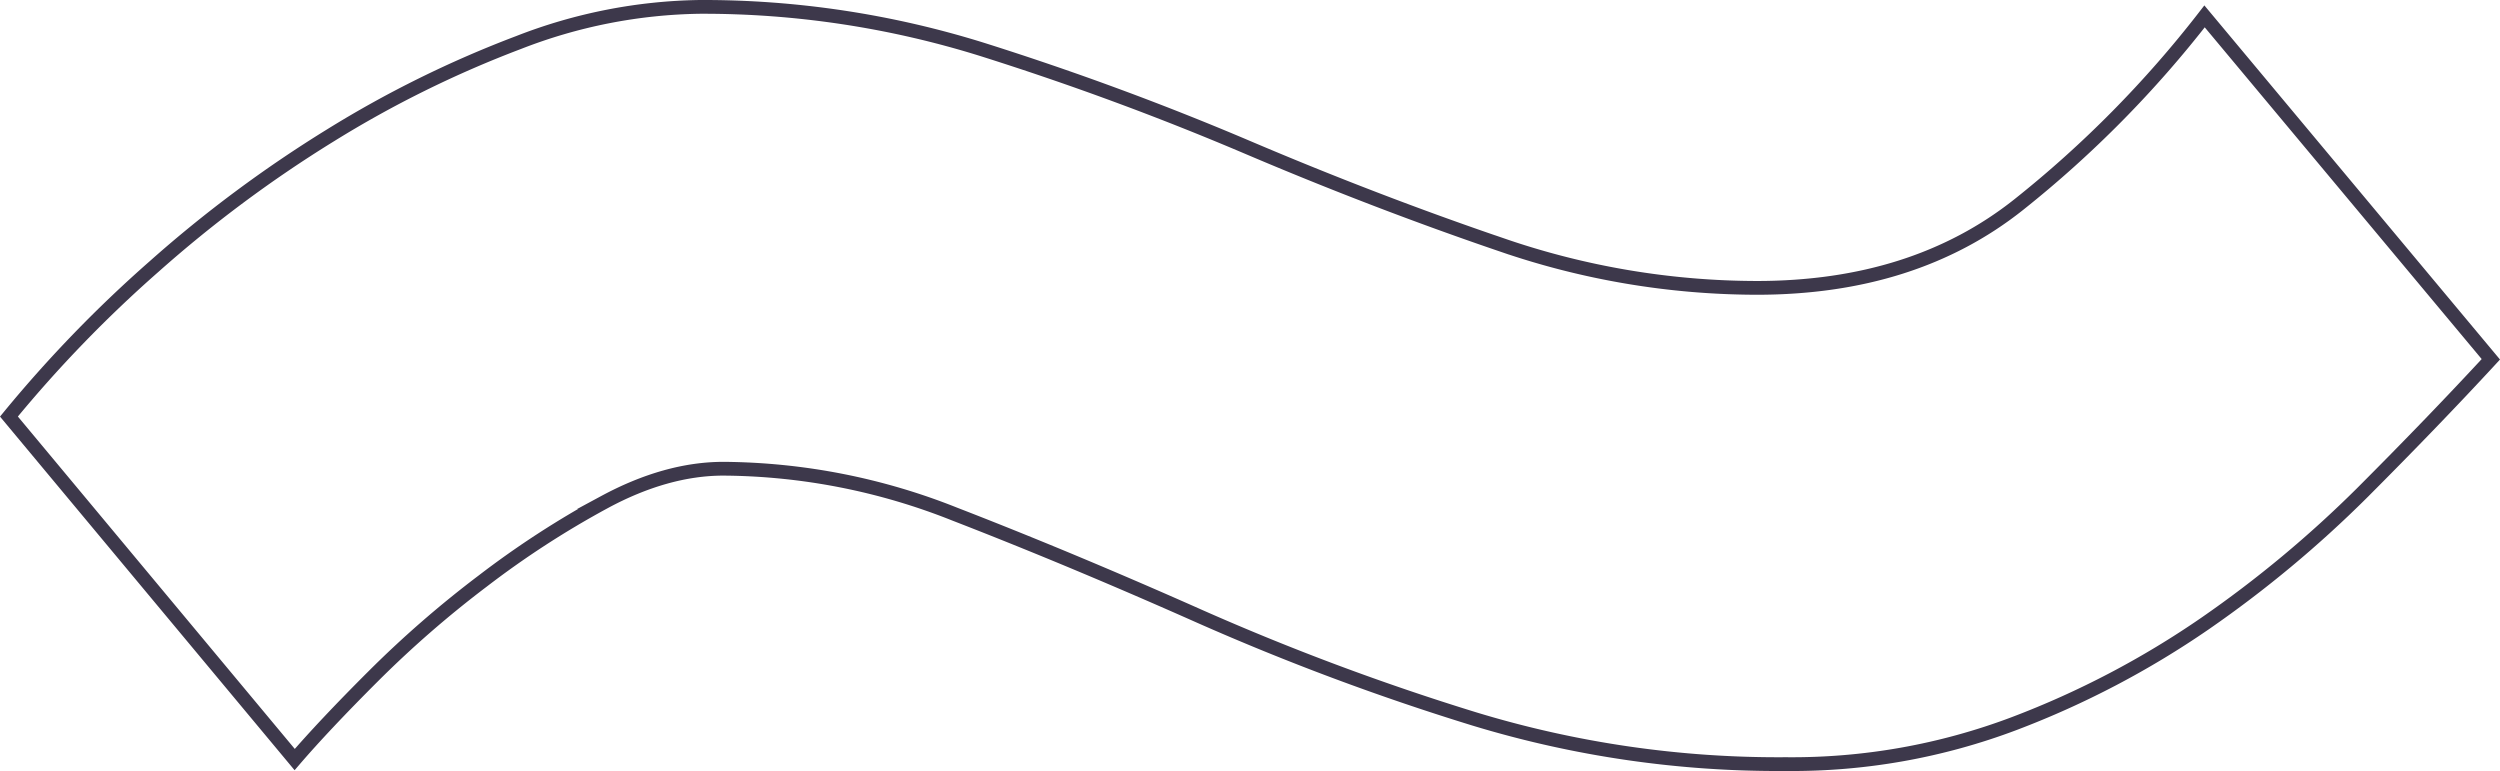 <?xml version="1.0" encoding="UTF-8"?> <svg xmlns="http://www.w3.org/2000/svg" viewBox="0 0 363.27 112.06"> <g id="Layer_2" data-name="Layer 2"> <g id="Layer_1-2" data-name="Layer 1"> <path d="M361.94,52.21q-8.31,9-18.7,19.4a167.18,167.18,0,0,1-22.84,19,130.22,130.22,0,0,1-27.69,14.52,91.27,91.27,0,0,1-33.22,5.9,151.54,151.54,0,0,1-45.35-6.59,360.74,360.74,0,0,1-39.8-14.87q-18.69-8.31-35.65-14.88a92.23,92.23,0,0,0-33.56-6.58c-5.54,0-11.33,1.63-17.3,4.85A133.38,133.38,0,0,0,70.17,84.41,154,154,0,0,0,54.25,98.25c-4.85,4.84-8.66,8.9-11.43,12.12L1.3,60.53A186.4,186.4,0,0,1,22.4,38.72,183.64,183.64,0,0,1,48,19.68,157.81,157.81,0,0,1,75.35,6.18,75.28,75.28,0,0,1,101.66,1a136,136,0,0,1,41.18,6.22q19.75,6.24,38.43,14.19t37,14.19a114.24,114.24,0,0,0,37,6.23q22.85,0,38.07-12.1a160.59,160.59,0,0,0,27-27.35Z" fill="none" stroke="#3d384b" stroke-miterlimit="10" stroke-width="2"></path> </g> </g> </svg> 